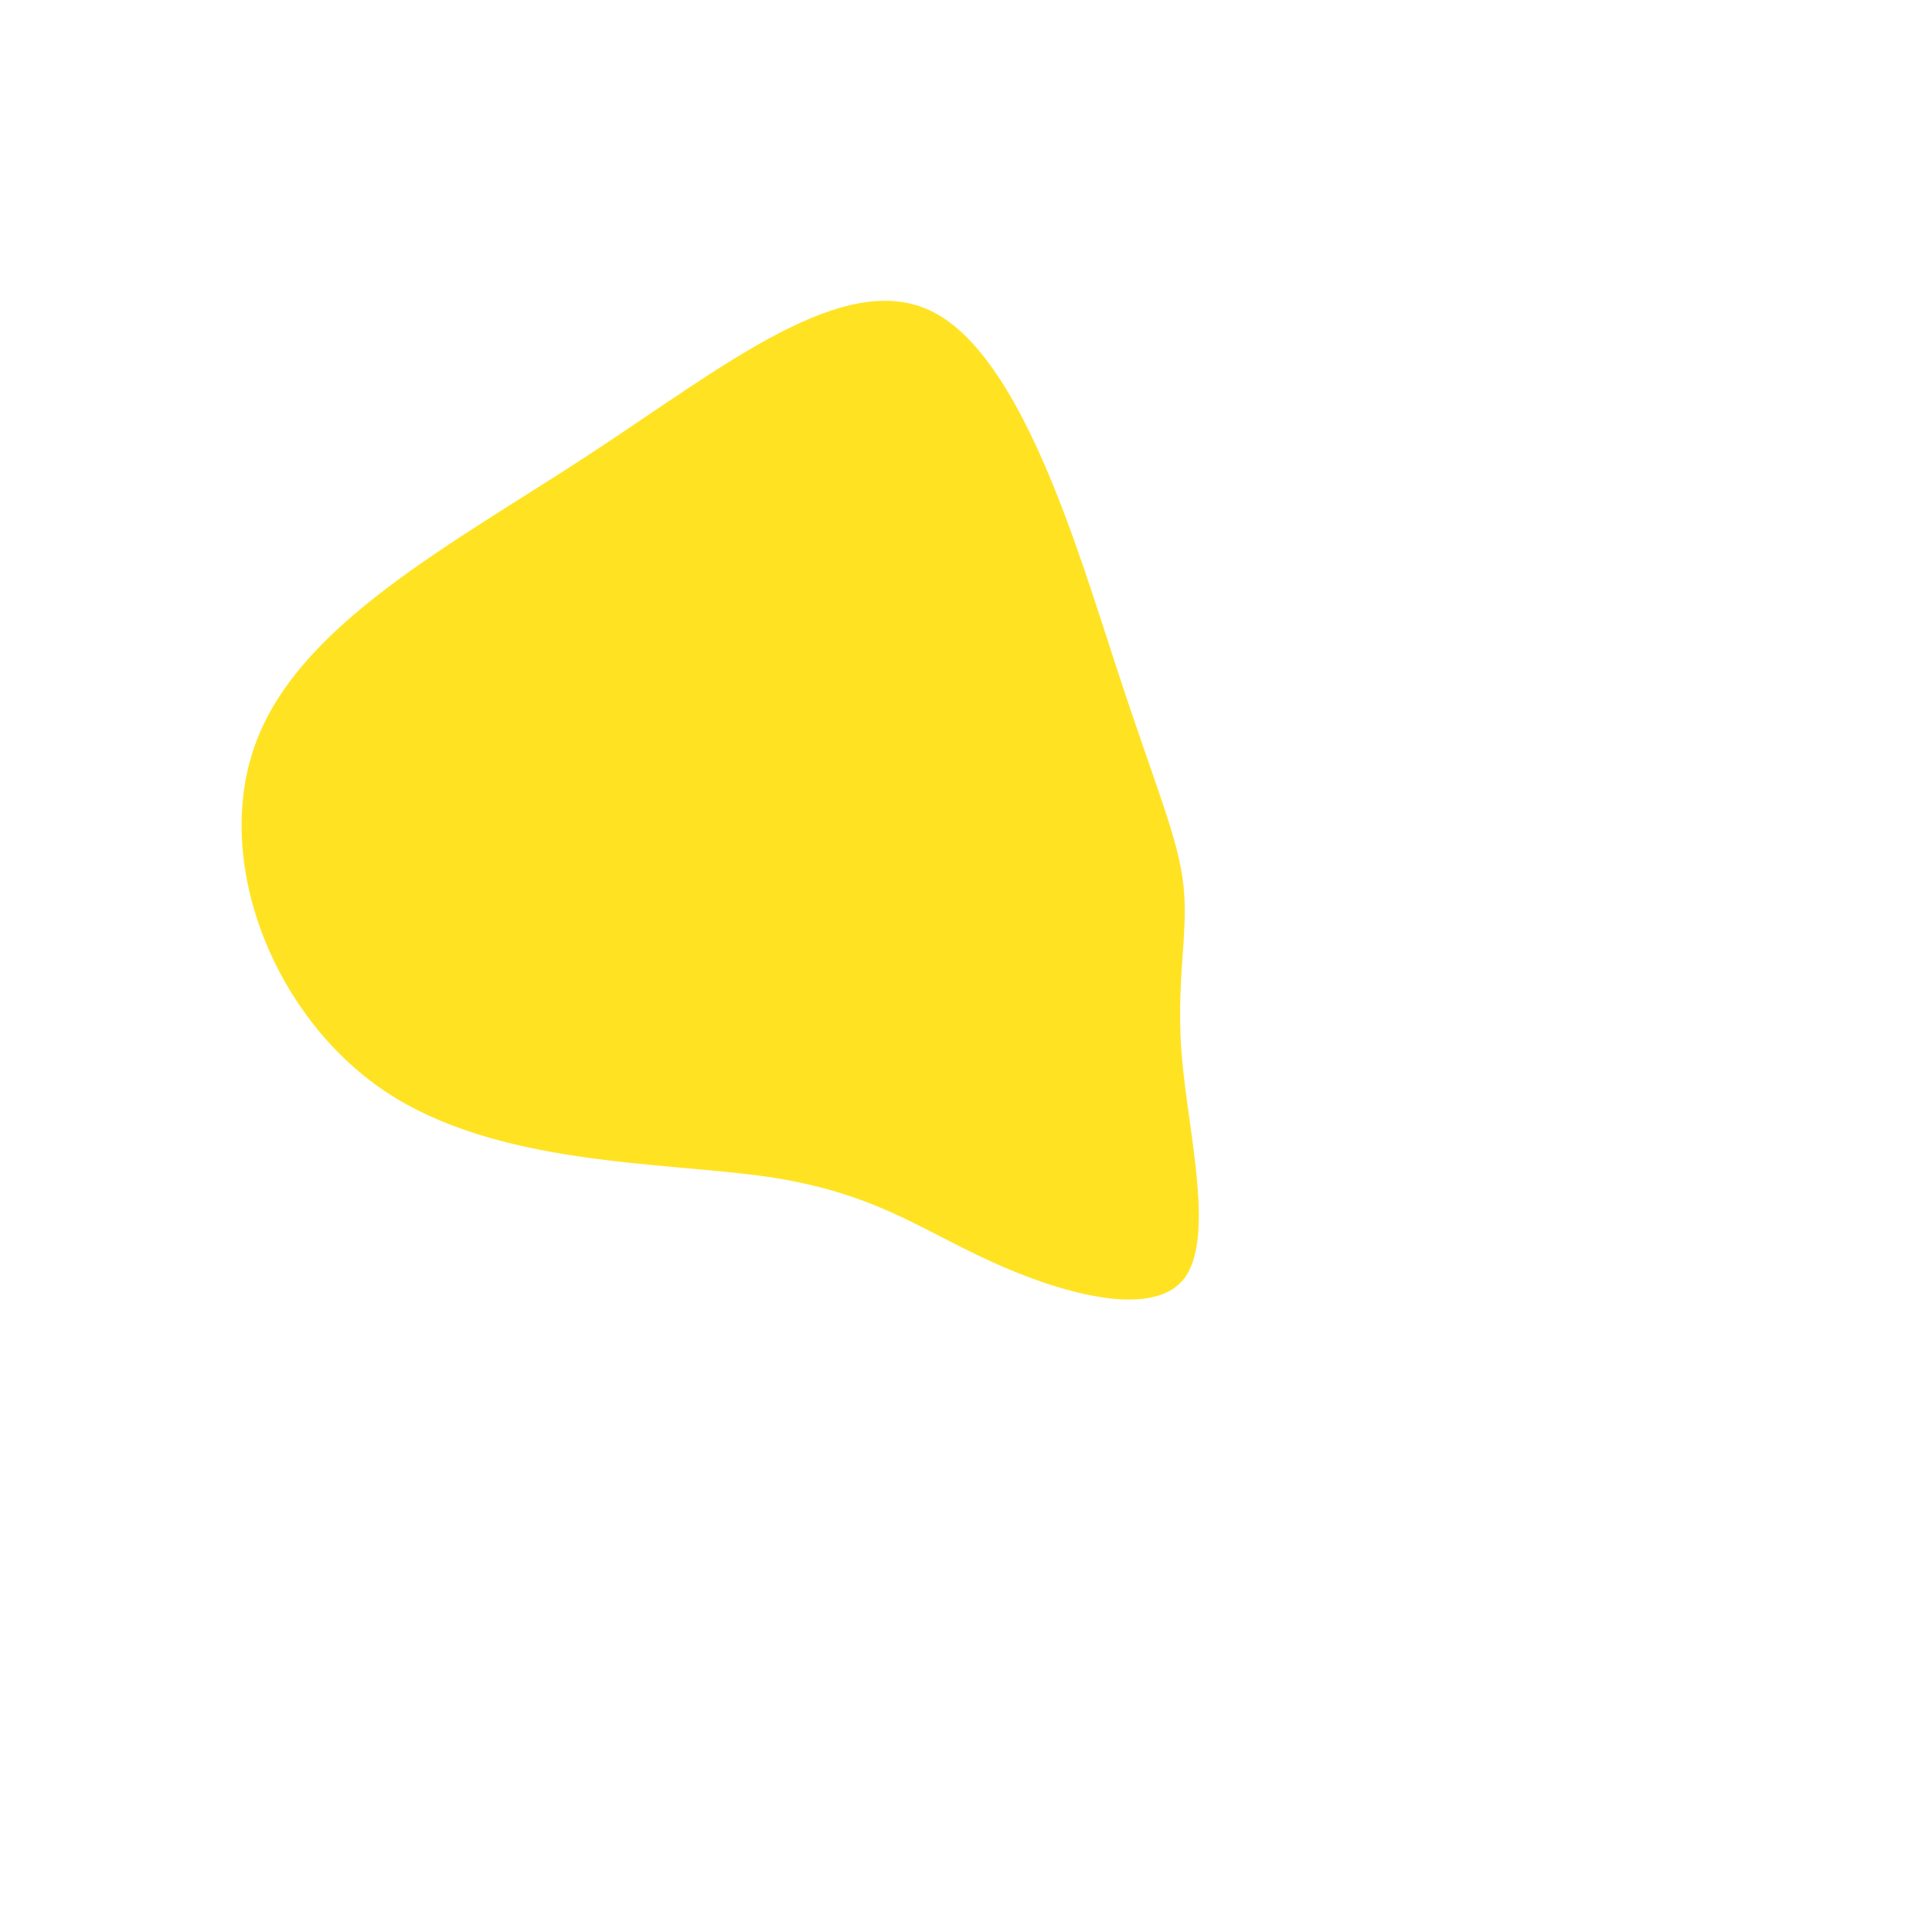 <?xml version="1.0" standalone="no"?>
<svg
  width="600"
  height="600"
  viewBox="0 0 600 600"
  xmlns="http://www.w3.org/2000/svg"
>
  <g transform="translate(300,300)">
    <path d="M46.7,-92.8C58.9,-55.4,66.1,-39.6,67.6,-24.4C69.1,-9.3,65,5.3,67.1,28.9C69.2,52.6,77.5,85.3,67.4,97.5C57.2,109.7,28.6,101.4,7.2,91.5C-14.3,81.7,-28.6,70.4,-61.4,65.5C-94.2,60.7,-145.5,62.3,-180.6,38.8C-215.6,15.2,-234.3,-33.5,-220.3,-70C-206.3,-106.6,-159.6,-131,-117.4,-158.6C-75.2,-186.2,-37.6,-217.1,-10.2,-203.1C17.2,-189.1,34.5,-130.1,46.7,-92.8Z" fill="#ffe323" />
  </g>
</svg>
  